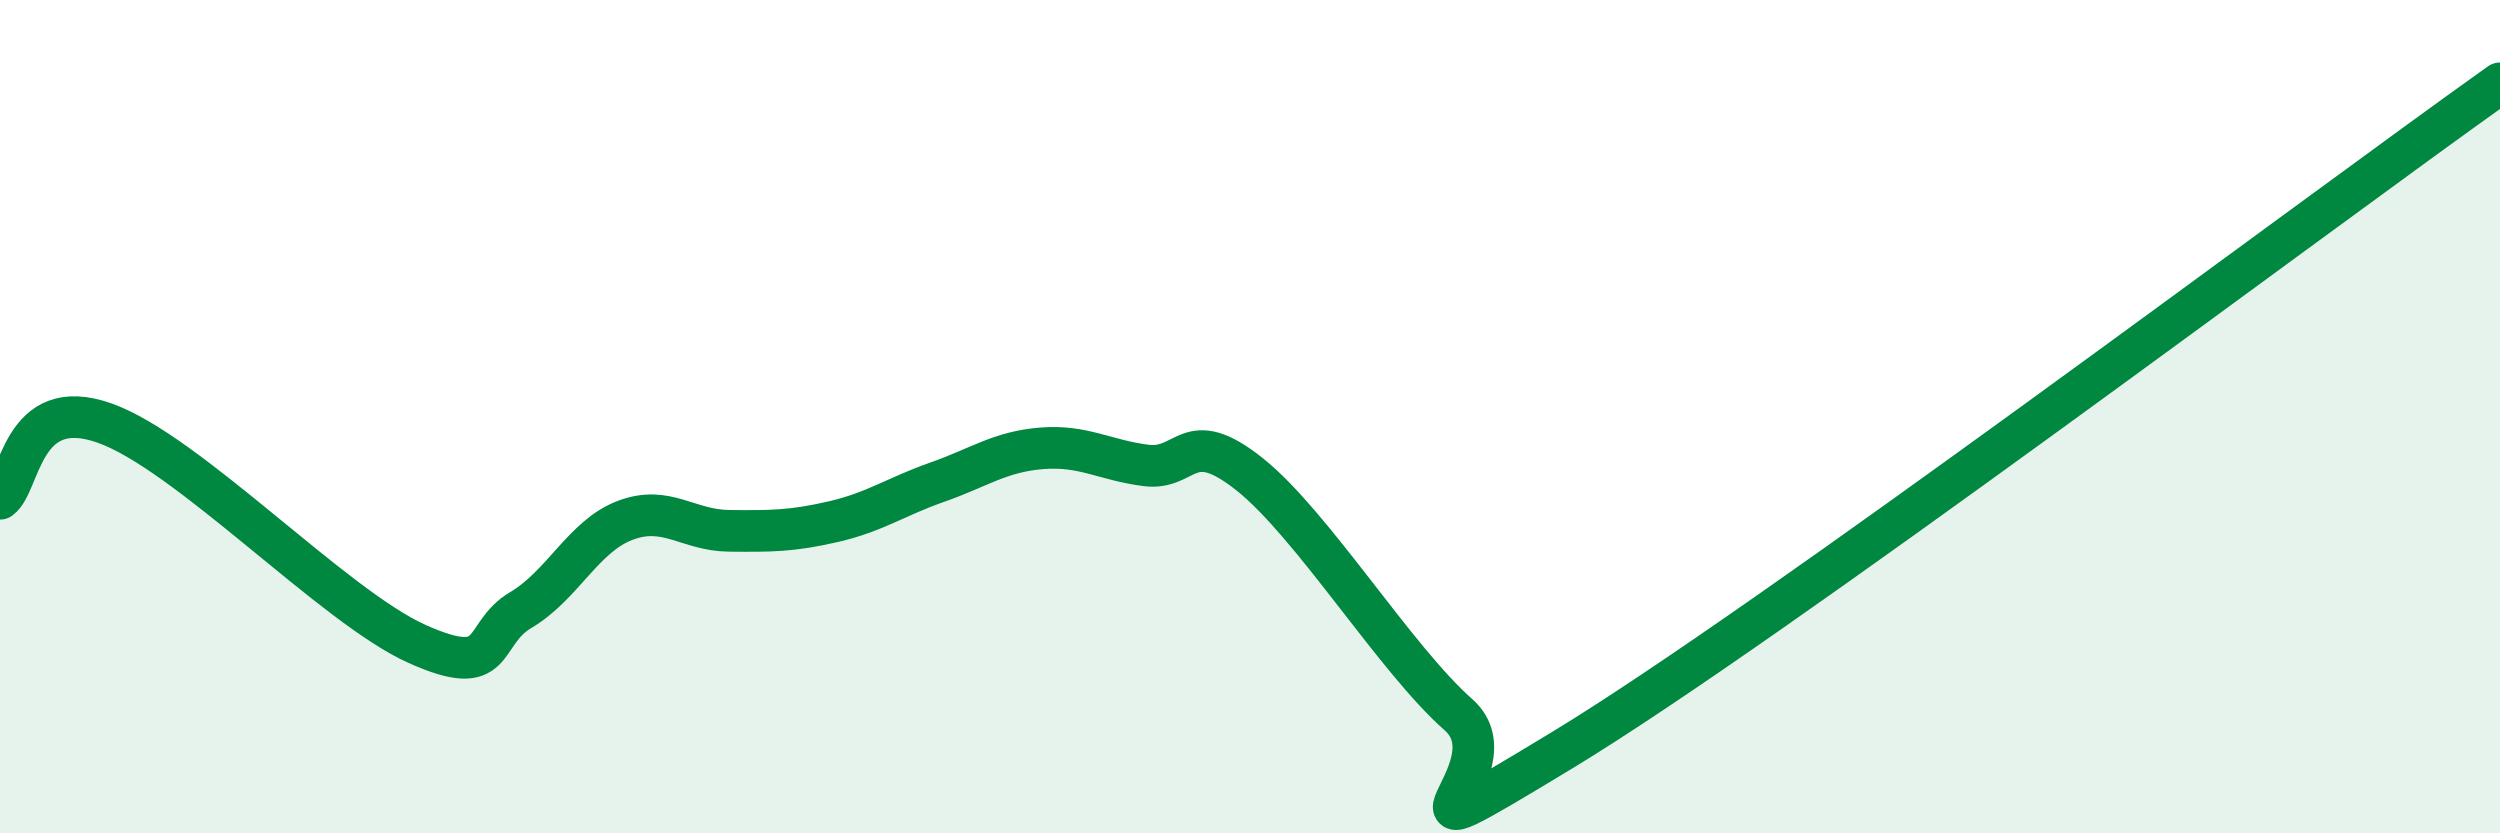 
    <svg width="60" height="20" viewBox="0 0 60 20" xmlns="http://www.w3.org/2000/svg">
      <path
        d="M 0,11.97 C 0.5,11.61 0.5,9.45 2.5,10.15 C 4.5,10.85 8,14.55 10,15.45 C 12,16.35 11.5,15.23 12.5,14.64 C 13.5,14.05 14,12.87 15,12.49 C 16,12.11 16.5,12.73 17.5,12.74 C 18.5,12.75 19,12.75 20,12.52 C 21,12.29 21.5,11.92 22.5,11.57 C 23.5,11.22 24,10.84 25,10.76 C 26,10.68 26.5,11.04 27.5,11.17 C 28.5,11.3 28.5,10.19 30,11.39 C 31.5,12.59 33.5,15.83 35,17.15 C 36.5,18.47 32.5,21.03 37.5,18 C 42.5,14.97 55.5,5.2 60,2L60 20L0 20Z"
        fill="#008740"
        opacity="0.1"
        stroke-linecap="round"
        stroke-linejoin="round"
      />
      <path
        d="M 0,11.97 C 0.5,11.61 0.5,9.45 2.5,10.15 C 4.5,10.85 8,14.55 10,15.45 C 12,16.35 11.5,15.23 12.5,14.64 C 13.5,14.05 14,12.87 15,12.49 C 16,12.11 16.5,12.73 17.5,12.74 C 18.5,12.75 19,12.75 20,12.52 C 21,12.29 21.5,11.92 22.5,11.57 C 23.5,11.22 24,10.84 25,10.76 C 26,10.68 26.5,11.04 27.5,11.17 C 28.5,11.3 28.5,10.19 30,11.39 C 31.5,12.59 33.5,15.83 35,17.15 C 36.5,18.47 32.5,21.03 37.5,18 C 42.5,14.97 55.5,5.2 60,2"
        stroke="#008740"
        stroke-width="1"
        fill="none"
        stroke-linecap="round"
        stroke-linejoin="round"
      />
    </svg>
  